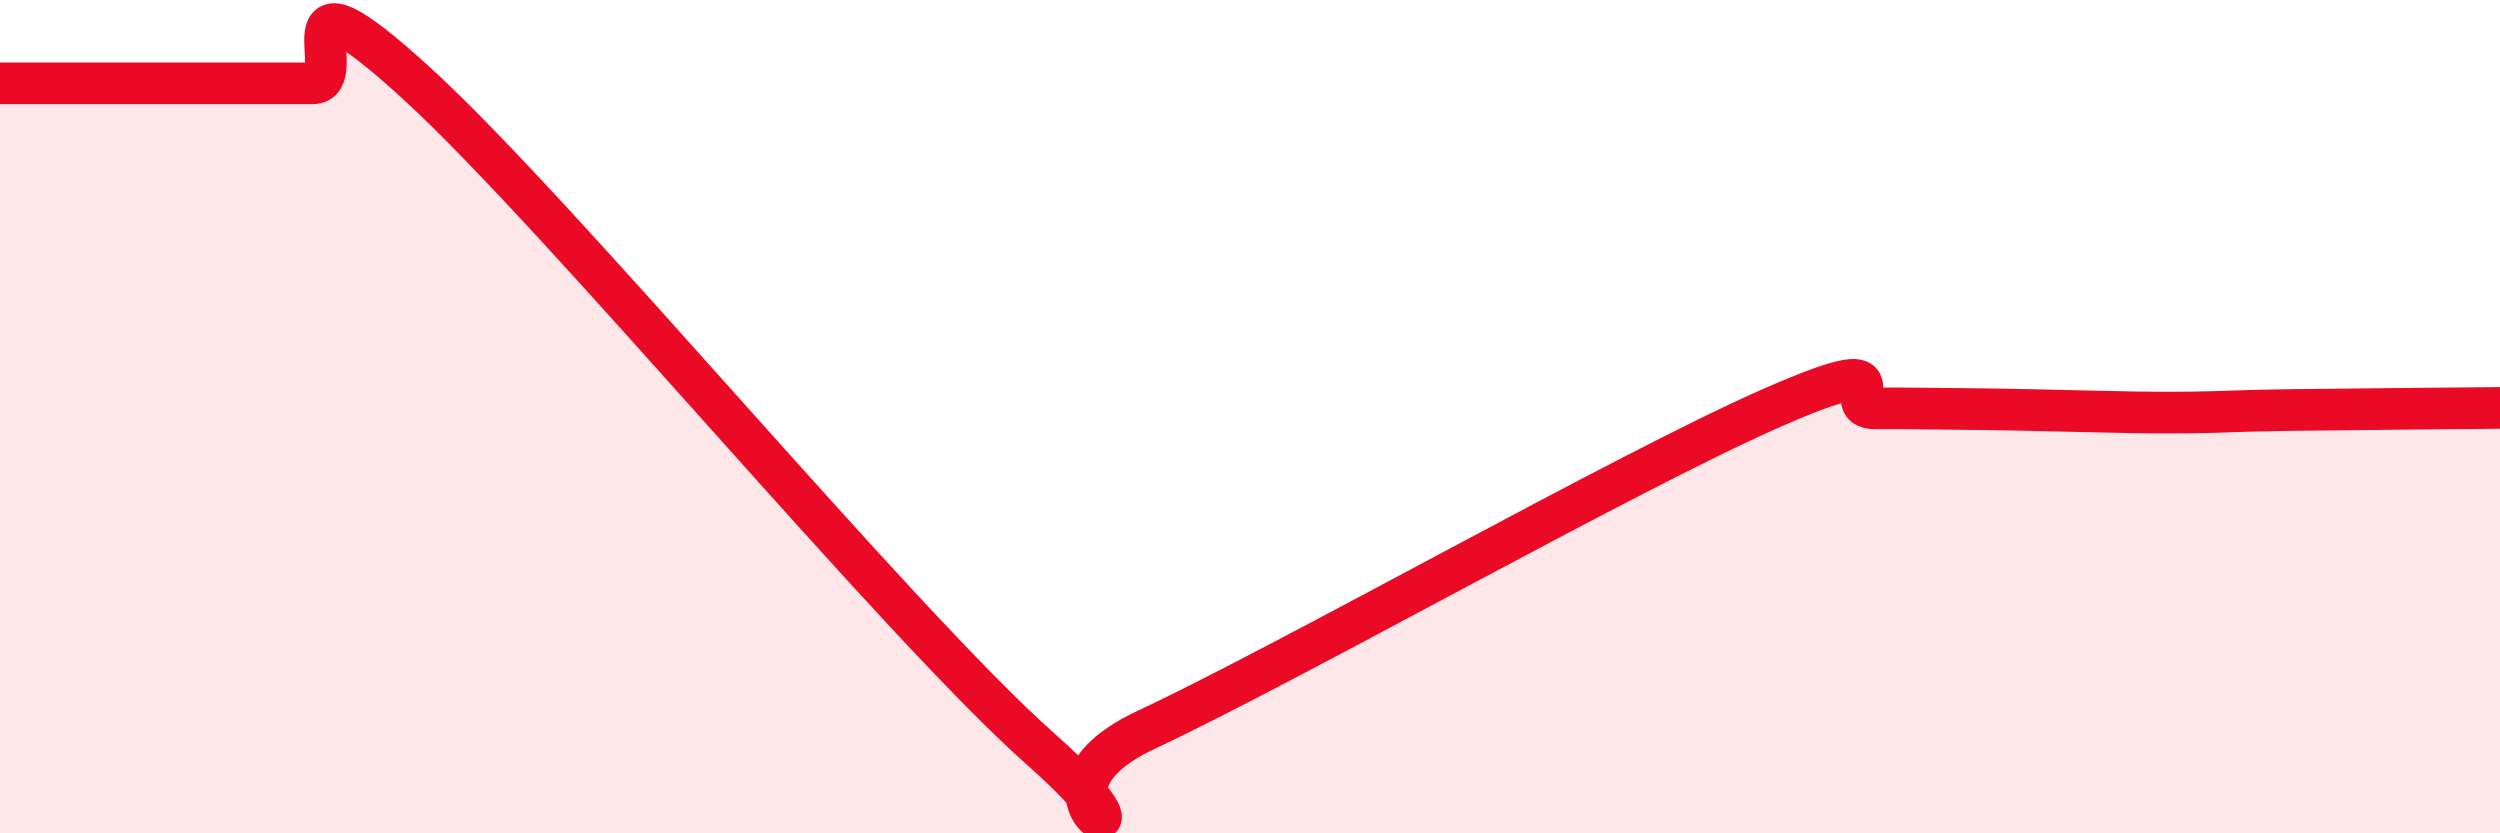 
    <svg width="60" height="20" viewBox="0 0 60 20" xmlns="http://www.w3.org/2000/svg">
      <path
        d="M 0,2 C 0.5,2 1.5,2 2.5,2 C 3.5,2 4,2 5,2 C 6,2 6.5,2 7.5,2 C 8.5,2 6.5,-1.2 10,2 C 13.5,5.2 21.5,14.9 25,18 C 28.5,21.1 24,19.16 27.5,17.52 C 31,15.88 39,11.34 42.5,9.8 C 46,8.26 44,9.8 45,9.8 C 46,9.8 46.5,9.81 47.5,9.82 C 48.5,9.83 49,9.85 50,9.87 C 51,9.89 51.5,9.91 52.5,9.9 C 53.5,9.89 53.5,9.86 55,9.84 C 56.5,9.82 59,9.8 60,9.79L60 20L0 20Z"
        fill="#EB0A25"
        opacity="0.1"
        stroke-linecap="round"
        stroke-linejoin="round"
      />
      <path
        d="M 0,2 C 0.5,2 1.5,2 2.5,2 C 3.5,2 4,2 5,2 C 6,2 6.5,2 7.5,2 C 8.5,2 6.5,-1.2 10,2 C 13.5,5.2 21.5,14.9 25,18 C 28.5,21.1 24,19.16 27.5,17.52 C 31,15.88 39,11.34 42.5,9.8 C 46,8.26 44,9.8 45,9.8 C 46,9.8 46.5,9.81 47.5,9.82 C 48.5,9.83 49,9.85 50,9.87 C 51,9.89 51.5,9.91 52.5,9.9 C 53.5,9.89 53.5,9.86 55,9.84 C 56.5,9.82 59,9.8 60,9.79"
        stroke="#EB0A25"
        stroke-width="1"
        fill="none"
        stroke-linecap="round"
        stroke-linejoin="round"
      />
    </svg>
  